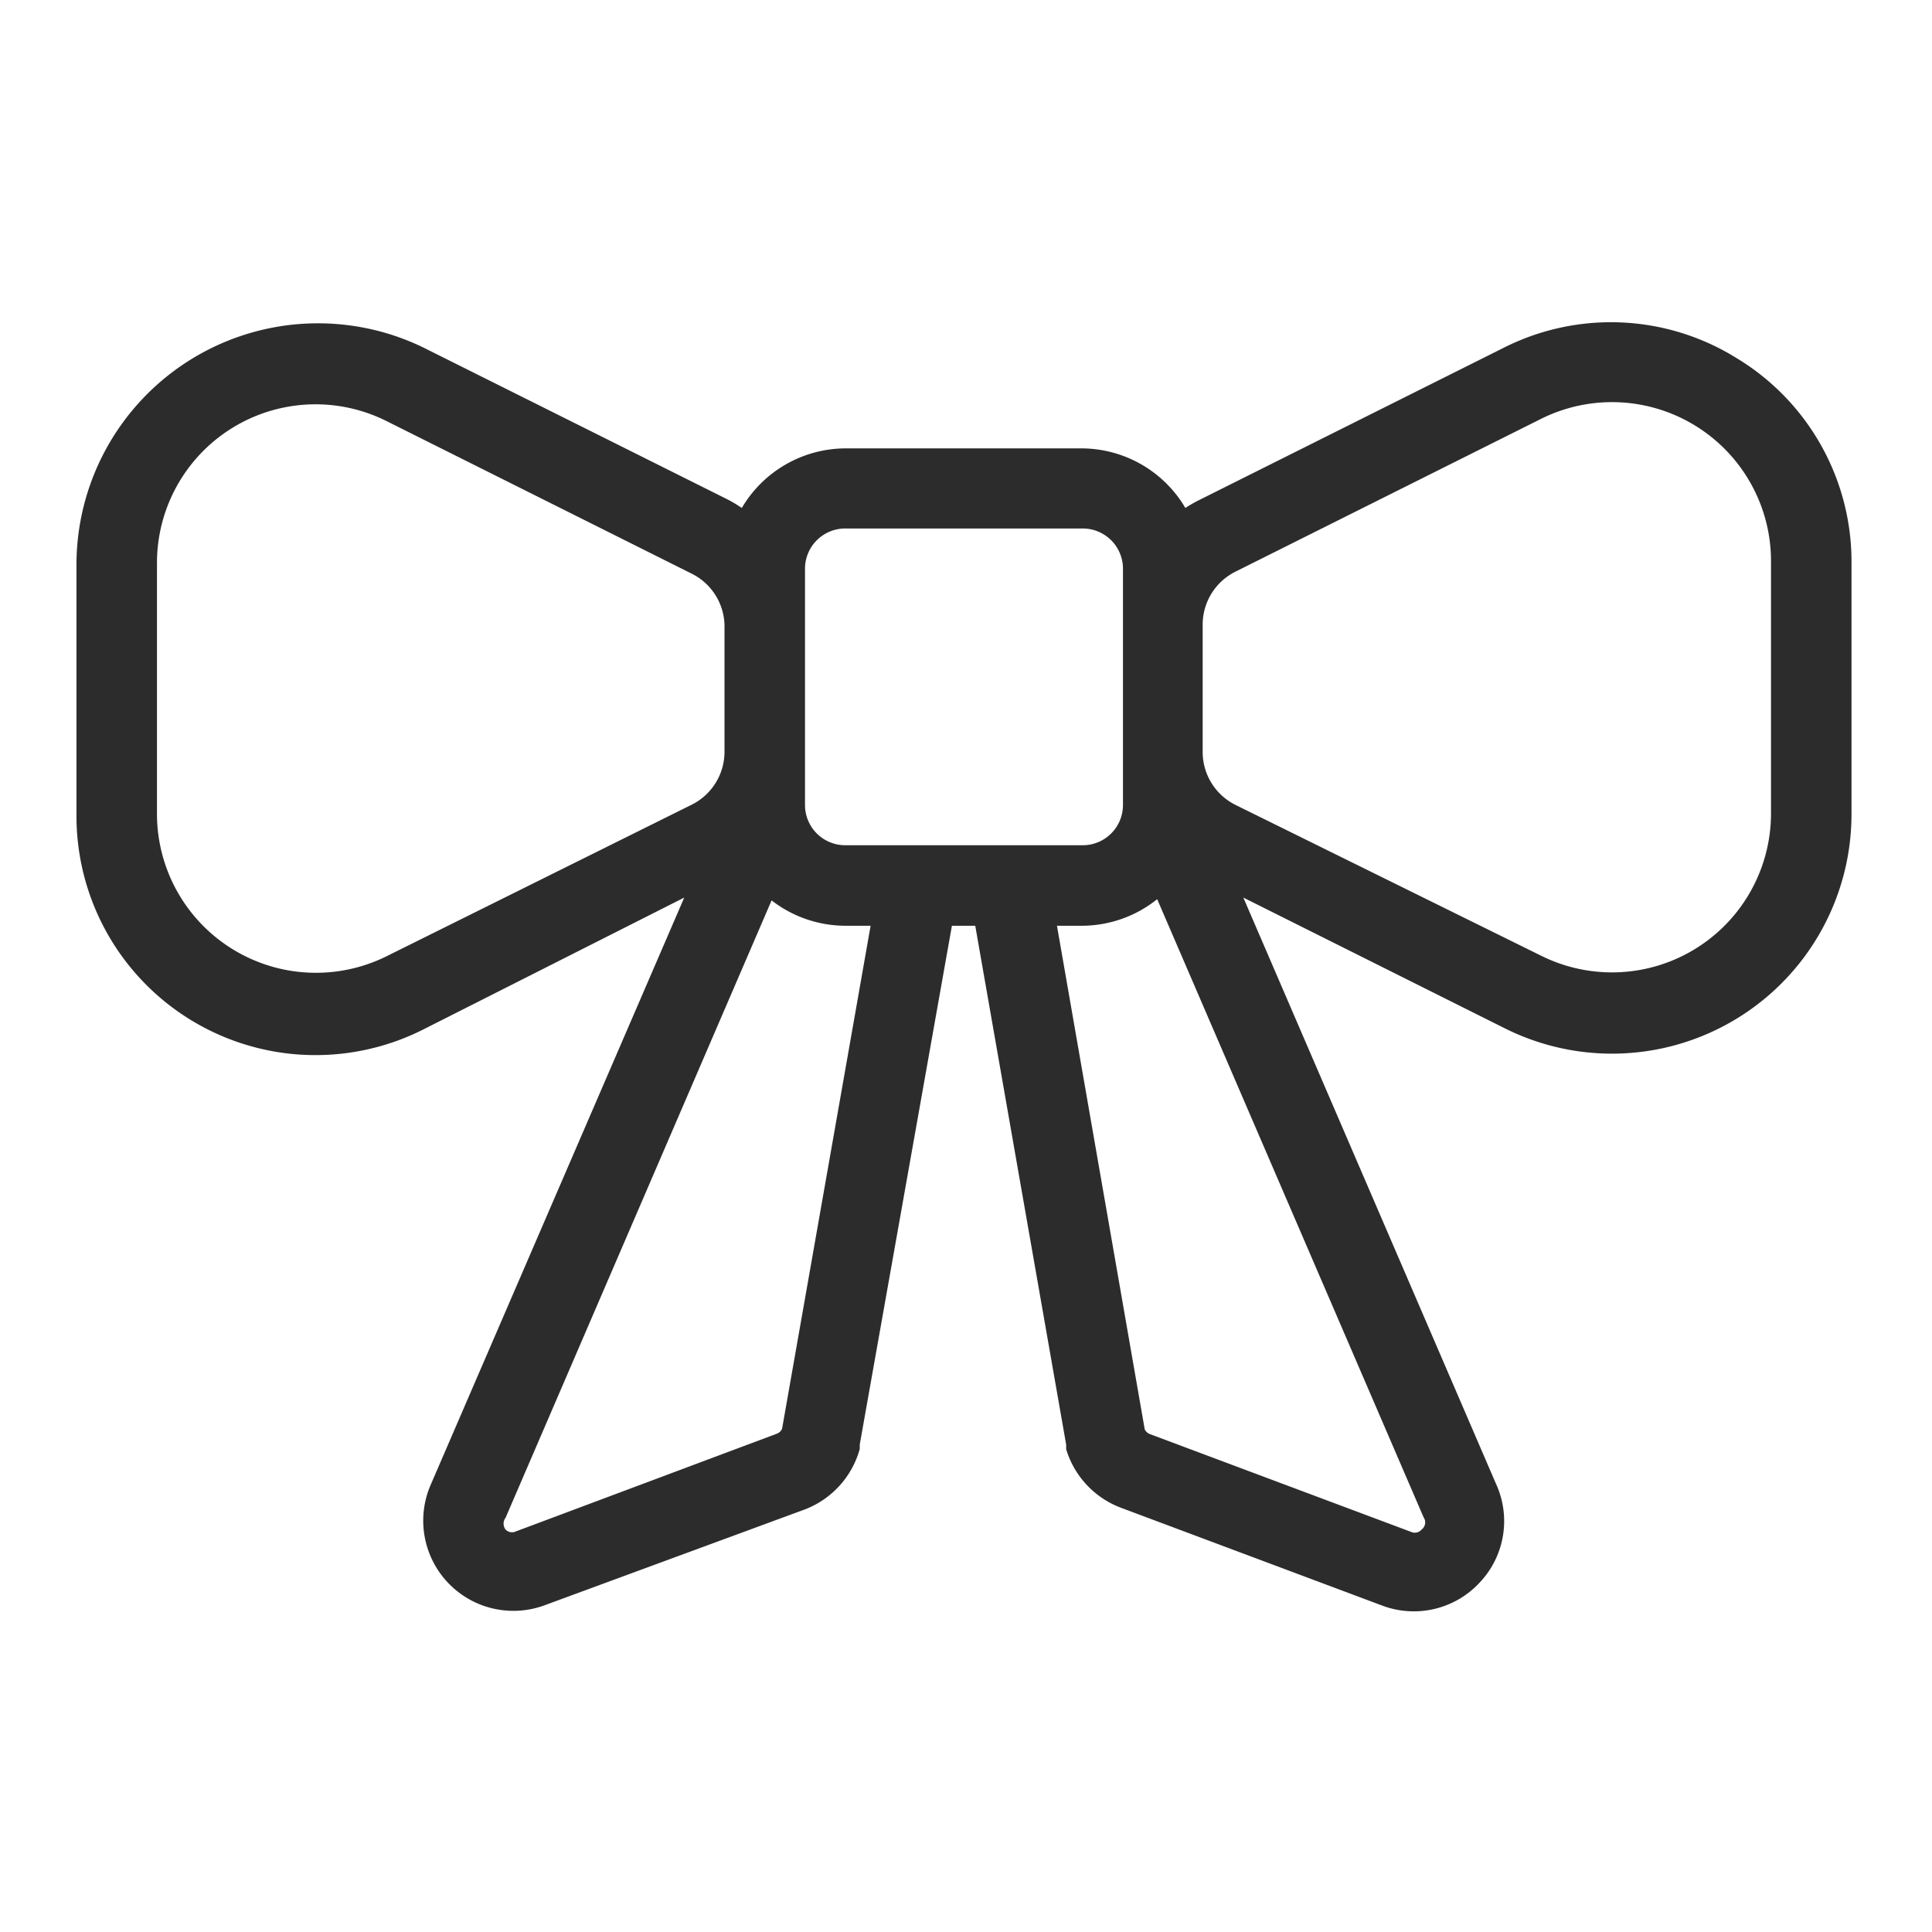<svg height="200" width="200" xmlns:xlink="http://www.w3.org/1999/xlink" xmlns="http://www.w3.org/2000/svg" version="1.1" viewBox="0 0 1024 1024" class="icon"><path fill="#2c2c2c" d="M920.533 189.867a126.08 126.08 0 0 0-123.52-5.547l-161.28 80.64a74.88 74.88 0 0 0-7.467 4.267 64 64 0 0 0-54.827-31.573H448a64 64 0 0 0-54.827 31.573 75.307 75.307 0 0 0-7.467-4.48l-161.493-80.64A128 128 0 0 0 40.533 298.667v133.547a126.72 126.72 0 0 0 183.68 113.493L362.667 475.733l-134.4 311.253a47.787 47.787 0 0 0 59.947 64L426.667 800a48 48 0 0 0 29.013-32v-2.347L504.533 490.667h12.373l48.213 275.2a23.04 23.04 0 0 0 0 2.347 48 48 0 0 0 29.013 30.933l138.453 51.84a47.573 47.573 0 0 0 51.84-12.373 47.36 47.36 0 0 0 8.533-52.053L658.987 475.733l138.24 69.12A126.933 126.933 0 0 0 981.333 431.147V298.667a126.08 126.08 0 0 0-60.8-108.8zM426.667 301.44a21.333 21.333 0 0 1 21.333-21.333h125.867a21.333 21.333 0 0 1 21.333 21.333V426.667a21.333 21.333 0 0 1-21.333 21.333H448a21.333 21.333 0 0 1-21.333-21.333v-125.867zM205.227 506.667a84.267 84.267 0 0 1-122.027-75.52V298.667a84.053 84.053 0 0 1 122.027-75.307l161.28 80.64a31.36 31.36 0 0 1 17.493 27.093v66.773a31.36 31.36 0 0 1-17.707 28.8z m209.28 250.667a5.12 5.12 0 0 1-2.773 2.56l-138.453 51.84a4.693 4.693 0 0 1-5.333-1.067 5.12 5.12 0 0 1 0-6.187l141.013-327.253A64 64 0 0 0 448 490.667h13.44zM753.493 810.667a4.693 4.693 0 0 1-5.547 1.28l-138.453-51.84a4.907 4.907 0 0 1-2.773-2.56L560.213 490.667h13.44a64 64 0 0 0 39.68-14.08l141.227 327.68a4.693 4.693 0 0 1-1.067 6.4zM938.667 431.147a84.267 84.267 0 0 1-122.027 75.307L654.933 426.667a31.36 31.36 0 0 1-17.493-28.16v-67.413a31.36 31.36 0 0 1 17.493-28.16l161.28-80.64A84.267 84.267 0 0 1 938.667 298.667v133.547z"></path></svg>